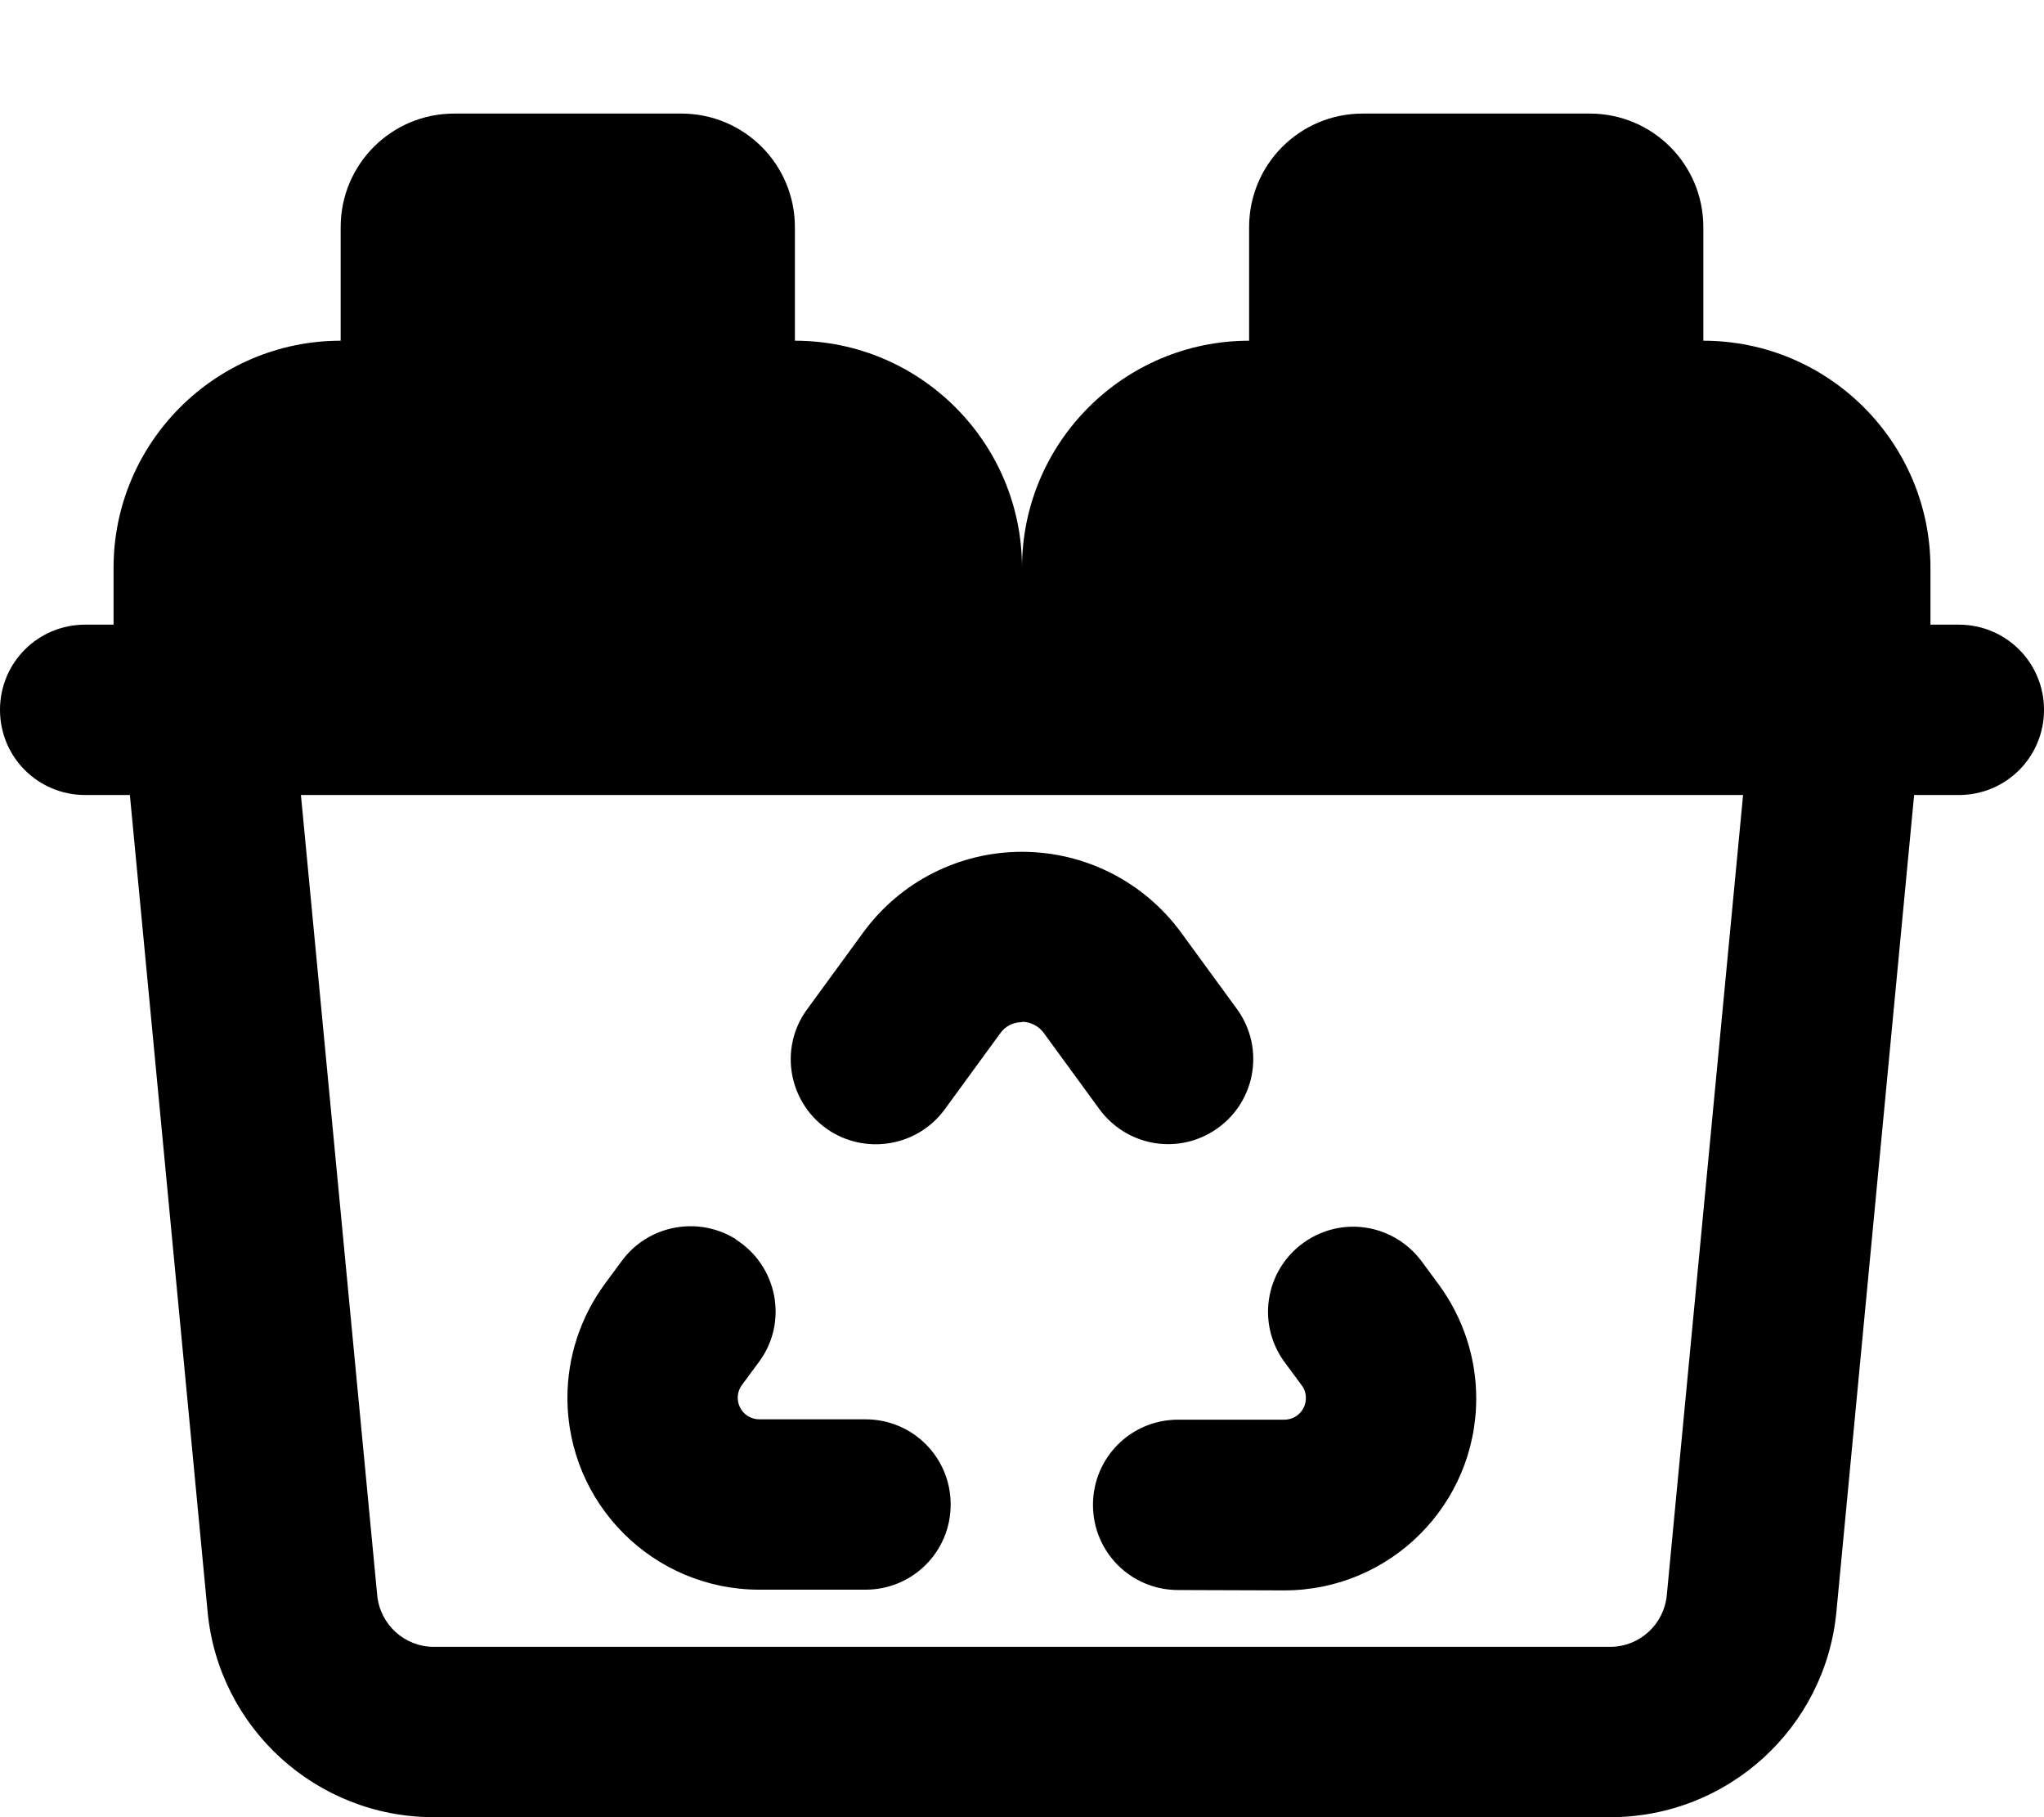 <svg xmlns="http://www.w3.org/2000/svg" viewBox="0 0 576 512"><!--! Font Awesome Pro 7.0.0 by @fontawesome - https://fontawesome.com License - https://fontawesome.com/license (Commercial License) Copyright 2025 Fonticons, Inc. --><path fill="currentColor" d="M96 64c0-17.7 14.3-32 32-32l64 0c17.7 0 32 14.3 32 32l0 32c35.3 0 64 28.7 64 64 0-35.3 28.7-64 64-64l0-32c0-17.7 14.3-32 32-32l64 0c17.7 0 32 14.3 32 32l0 32c35.3 0 64 28.7 64 64l0 16 8 0c13.3 0 24 10.7 24 24s-10.7 24-24 24l-12.6 0-21.9 230.1c-3.1 32.8-30.7 57.9-63.7 57.9l-331.6 0c-33 0-60.6-25.1-63.7-57.9L36.6 224 24 224c-13.3 0-24-10.7-24-24s10.7-24 24-24l8 0 0-16c0-35.3 28.7-64 64-64l0-32zM84.8 224l21.5 225.5c.8 8.2 7.7 14.5 15.9 14.5l331.6 0c8.2 0 15.1-6.3 15.9-14.5L491.2 224 84.8 224zM288 288c-2.4 0-4.7 1.1-6.1 3.1l-15.7 21.5c-7.4 10.1-21.4 12.8-32.1 6.2-11.8-7.4-14.9-23.3-6.6-34.5l15.7-21.5C253.7 248.4 270.3 240 288 240s34.3 8.4 44.8 22.7l15.7 21.5c8.3 11.3 5.2 27.1-6.6 34.5-10.7 6.7-24.6 4-32.1-6.2l-15.7-21.5c-1.4-1.9-3.7-3.1-6.1-3.1zm-80.7 61.2c11.8 7.4 14.9 23.3 6.6 34.5l-4.8 6.5c-.8 1.1-1.2 2.3-1.2 3.6 0 3.4 2.7 6.1 6.1 6.1l29.9 0c13.3 0 24 10.7 24 24s-10.7 24-24 24l-29.9 0c-29.9 0-54.1-24.2-54.1-54.1 0-11.5 3.7-22.7 10.5-32l4.8-6.5c7.4-10.1 21.4-12.8 32.1-6.2zM308 424c0-13.3 10.7-24 24-24l29.9 0c3.4 0 6.1-2.7 6.1-6.1 0-1.3-.4-2.6-1.2-3.6l-4.8-6.5c-8.3-11.3-5.2-27.1 6.6-34.5 10.7-6.7 24.6-4 32.1 6.2l4.8 6.5c6.8 9.3 10.5 20.5 10.5 32 0 29.9-24.2 54.1-54.1 54.1L332 448c-13.3 0-24-10.7-24-24z"/></svg>